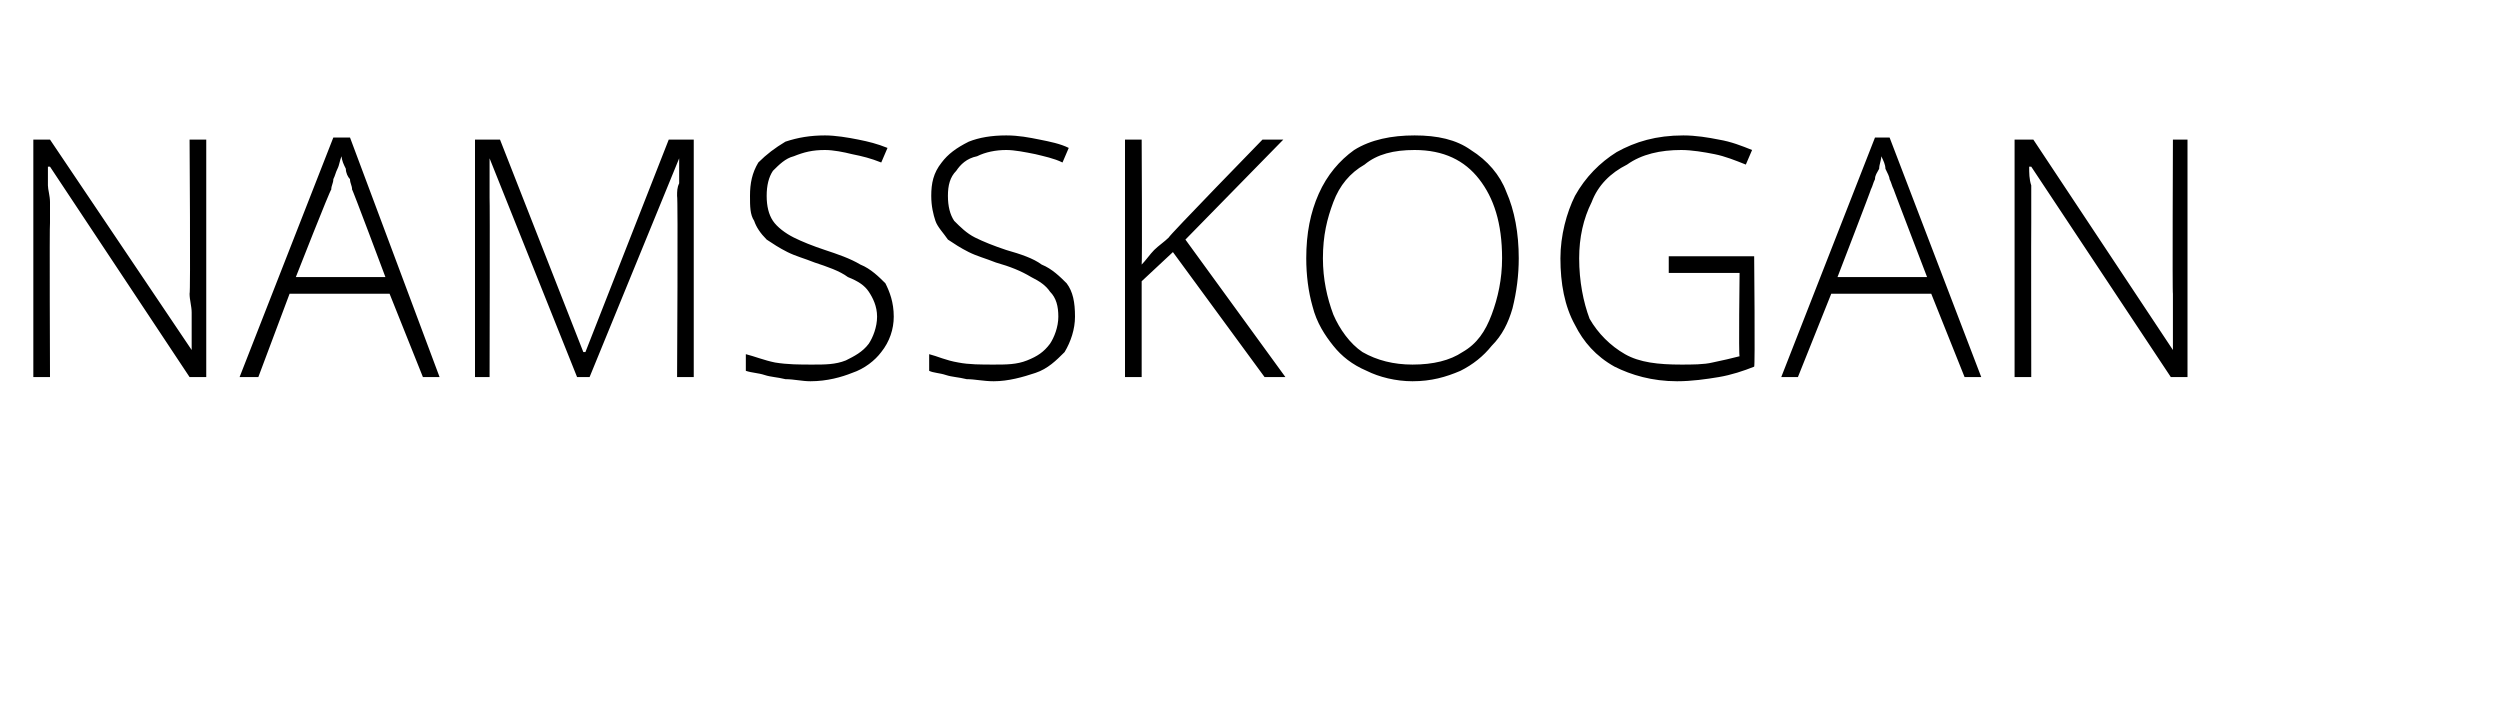 <?xml version="1.0" standalone="no"?>
<!DOCTYPE svg PUBLIC "-//W3C//DTD SVG 1.1//EN" "http://www.w3.org/Graphics/SVG/1.1/DTD/svg11.dtd">
<svg xmlns="http://www.w3.org/2000/svg" version="1.1" width="120px" height="33.7px" viewBox="0 -1 120 33.7" style="top:-1px">
  <desc>namsskogan</desc>
  <defs/>
  <g id="Polygon2628">
    <path d="M 9.9 17.1 L 9.1 17.1 L 2.4 7 C 2.4 7 2.31 7 2.3 7 C 2.3 7.3 2.3 7.6 2.3 7.9 C 2.3 8.1 2.4 8.4 2.4 8.7 C 2.4 9.1 2.4 9.4 2.4 9.7 C 2.37 9.69 2.4 17.1 2.4 17.1 L 1.6 17.1 L 1.6 5.7 L 2.4 5.7 L 9.2 15.8 C 9.2 15.8 9.2 15.75 9.2 15.8 C 9.2 15.5 9.2 15.3 9.2 15 C 9.2 14.7 9.2 14.3 9.2 14 C 9.2 13.7 9.1 13.4 9.1 13.1 C 9.15 13.13 9.1 5.7 9.1 5.7 L 9.9 5.7 L 9.9 17.1 Z M 20.3 17.1 L 18.7 13.1 L 13.9 13.1 L 12.4 17.1 L 11.5 17.1 L 16 5.6 L 16.8 5.6 L 21.1 17.1 L 20.3 17.1 Z M 18.5 12.3 C 18.5 12.3 16.91 8.05 16.9 8.1 C 16.9 7.9 16.8 7.8 16.8 7.6 C 16.7 7.5 16.6 7.3 16.6 7.1 C 16.5 6.9 16.4 6.7 16.4 6.5 C 16.3 6.7 16.3 6.9 16.2 7.1 C 16.1 7.3 16.1 7.4 16 7.6 C 16 7.8 15.9 7.9 15.9 8.1 C 15.86 8.07 14.2 12.3 14.2 12.3 L 18.5 12.3 Z M 27.7 17.1 L 23.5 6.6 C 23.5 6.6 23.47 6.55 23.5 6.6 C 23.5 6.7 23.5 6.9 23.5 7.2 C 23.5 7.4 23.5 7.6 23.5 7.8 C 23.5 8 23.5 8.3 23.5 8.5 C 23.52 8.54 23.5 17.1 23.5 17.1 L 22.8 17.1 L 22.8 5.7 L 24 5.7 L 28 15.9 L 28.1 15.9 L 32.1 5.7 L 33.3 5.7 L 33.3 17.1 L 32.5 17.1 C 32.5 17.1 32.55 8.45 32.5 8.4 C 32.5 8.2 32.5 8 32.6 7.8 C 32.6 7.6 32.6 7.4 32.6 7.2 C 32.6 7 32.6 6.8 32.6 6.6 C 32.6 6.57 32.6 6.6 32.6 6.6 L 28.3 17.1 L 27.7 17.1 Z M 42.9 14.2 C 42.9 14.8 42.7 15.4 42.3 15.9 C 42 16.3 41.5 16.7 40.9 16.9 C 40.4 17.1 39.7 17.3 38.9 17.3 C 38.5 17.3 38.1 17.2 37.7 17.2 C 37.3 17.1 37 17.1 36.7 17 C 36.4 16.9 36.1 16.9 35.8 16.8 C 35.8 16.8 35.8 16 35.8 16 C 36.2 16.1 36.7 16.3 37.2 16.4 C 37.8 16.5 38.4 16.5 39 16.5 C 39.6 16.5 40.1 16.5 40.6 16.3 C 41 16.1 41.4 15.9 41.7 15.5 C 41.9 15.2 42.1 14.7 42.1 14.2 C 42.1 13.7 41.9 13.3 41.7 13 C 41.5 12.7 41.2 12.5 40.7 12.3 C 40.3 12 39.7 11.8 39.1 11.6 C 38.6 11.4 38.2 11.3 37.8 11.1 C 37.4 10.9 37.1 10.7 36.8 10.5 C 36.5 10.2 36.3 9.9 36.2 9.6 C 36 9.3 36 8.9 36 8.4 C 36 7.8 36.1 7.3 36.4 6.8 C 36.8 6.4 37.2 6.1 37.7 5.8 C 38.3 5.6 38.9 5.5 39.6 5.5 C 40.1 5.5 40.7 5.6 41.2 5.7 C 41.7 5.8 42.1 5.9 42.6 6.1 C 42.6 6.1 42.3 6.8 42.3 6.8 C 41.8 6.6 41.4 6.5 40.9 6.4 C 40.5 6.3 40 6.2 39.6 6.2 C 39 6.2 38.6 6.3 38.1 6.5 C 37.7 6.6 37.4 6.9 37.1 7.2 C 36.9 7.5 36.8 7.9 36.8 8.4 C 36.8 8.9 36.9 9.3 37.1 9.6 C 37.3 9.9 37.7 10.2 38.1 10.4 C 38.5 10.6 39 10.8 39.6 11 C 40.2 11.2 40.8 11.4 41.3 11.7 C 41.8 11.9 42.2 12.3 42.5 12.6 C 42.7 13 42.9 13.5 42.9 14.2 Z M 51.6 14.2 C 51.6 14.8 51.4 15.4 51.1 15.9 C 50.7 16.3 50.3 16.7 49.7 16.9 C 49.1 17.1 48.4 17.3 47.7 17.3 C 47.2 17.3 46.8 17.2 46.4 17.2 C 46 17.1 45.7 17.1 45.4 17 C 45.1 16.9 44.8 16.9 44.6 16.8 C 44.6 16.8 44.6 16 44.6 16 C 45 16.1 45.4 16.3 46 16.4 C 46.5 16.5 47.1 16.5 47.7 16.5 C 48.3 16.5 48.8 16.5 49.3 16.3 C 49.8 16.1 50.1 15.9 50.4 15.5 C 50.6 15.2 50.8 14.7 50.8 14.2 C 50.8 13.7 50.7 13.3 50.4 13 C 50.2 12.7 49.9 12.5 49.5 12.3 C 49 12 48.5 11.8 47.8 11.6 C 47.3 11.4 46.9 11.3 46.5 11.1 C 46.1 10.9 45.8 10.7 45.5 10.5 C 45.3 10.2 45 9.9 44.9 9.6 C 44.8 9.3 44.7 8.9 44.7 8.4 C 44.7 7.8 44.8 7.3 45.2 6.8 C 45.5 6.4 45.9 6.1 46.5 5.8 C 47 5.6 47.6 5.5 48.3 5.5 C 48.9 5.5 49.4 5.6 49.9 5.7 C 50.4 5.8 50.9 5.9 51.3 6.1 C 51.3 6.1 51 6.8 51 6.8 C 50.6 6.6 50.1 6.5 49.7 6.4 C 49.2 6.3 48.7 6.2 48.3 6.2 C 47.8 6.2 47.3 6.3 46.9 6.5 C 46.4 6.6 46.1 6.9 45.9 7.2 C 45.6 7.5 45.5 7.9 45.5 8.4 C 45.5 8.9 45.6 9.3 45.8 9.6 C 46.1 9.9 46.4 10.2 46.8 10.4 C 47.2 10.6 47.7 10.8 48.3 11 C 49 11.2 49.6 11.4 50 11.7 C 50.5 11.9 50.9 12.3 51.2 12.6 C 51.5 13 51.6 13.5 51.6 14.2 Z M 61.7 17.1 L 60.7 17.1 L 56.3 11.1 L 54.8 12.5 L 54.8 17.1 L 54 17.1 L 54 5.7 L 54.8 5.7 C 54.8 5.7 54.83 11.69 54.8 11.7 C 55 11.5 55.2 11.2 55.4 11 C 55.6 10.8 55.9 10.6 56.1 10.4 C 56.07 10.35 60.6 5.7 60.6 5.7 L 61.6 5.7 L 56.9 10.5 L 61.7 17.1 Z M 72.9 11.4 C 72.9 12.2 72.8 13 72.6 13.8 C 72.4 14.5 72.1 15.1 71.6 15.6 C 71.2 16.1 70.7 16.5 70.1 16.8 C 69.4 17.1 68.7 17.3 67.8 17.3 C 67 17.3 66.2 17.1 65.6 16.8 C 64.9 16.5 64.4 16.1 64 15.6 C 63.6 15.1 63.2 14.5 63 13.7 C 62.8 13 62.7 12.2 62.7 11.4 C 62.7 10.2 62.9 9.2 63.3 8.3 C 63.7 7.4 64.3 6.7 65 6.2 C 65.8 5.7 66.8 5.5 67.9 5.5 C 69 5.5 69.9 5.7 70.6 6.2 C 71.4 6.7 72 7.4 72.3 8.2 C 72.7 9.1 72.9 10.2 72.9 11.4 Z M 63.5 11.4 C 63.5 12.4 63.7 13.3 64 14.1 C 64.3 14.8 64.8 15.5 65.4 15.9 C 66.1 16.3 66.9 16.5 67.8 16.5 C 68.8 16.5 69.6 16.3 70.2 15.9 C 70.9 15.5 71.3 14.9 71.6 14.1 C 71.9 13.3 72.1 12.4 72.1 11.4 C 72.1 9.7 71.7 8.5 71 7.6 C 70.3 6.7 69.3 6.2 67.9 6.2 C 66.9 6.2 66.1 6.4 65.5 6.9 C 64.8 7.3 64.3 7.9 64 8.7 C 63.7 9.5 63.5 10.3 63.5 11.4 Z M 80.1 11.3 L 84.2 11.3 C 84.2 11.3 84.25 16.58 84.2 16.6 C 83.7 16.8 83.1 17 82.5 17.1 C 81.9 17.2 81.2 17.3 80.5 17.3 C 79.3 17.3 78.3 17 77.5 16.6 C 76.6 16.1 76 15.4 75.6 14.6 C 75.1 13.7 74.9 12.6 74.9 11.4 C 74.9 10.3 75.2 9.2 75.6 8.4 C 76.1 7.5 76.8 6.8 77.6 6.3 C 78.5 5.8 79.5 5.5 80.8 5.5 C 81.4 5.5 82 5.6 82.5 5.7 C 83.1 5.8 83.6 6 84.1 6.2 C 84.1 6.2 83.8 6.9 83.8 6.9 C 83.3 6.7 82.8 6.5 82.3 6.4 C 81.8 6.3 81.2 6.2 80.7 6.2 C 79.7 6.2 78.8 6.4 78.1 6.9 C 77.3 7.3 76.7 7.9 76.4 8.7 C 76 9.5 75.8 10.4 75.8 11.4 C 75.8 12.5 76 13.5 76.3 14.3 C 76.7 15 77.3 15.6 78 16 C 78.7 16.4 79.6 16.5 80.7 16.5 C 81.2 16.5 81.8 16.5 82.2 16.4 C 82.7 16.3 83.1 16.2 83.5 16.1 C 83.45 16.09 83.5 12.1 83.5 12.1 L 80.1 12.1 L 80.1 11.3 Z M 94.3 17.1 L 92.7 13.1 L 87.9 13.1 L 86.3 17.1 L 85.5 17.1 L 90 5.6 L 90.7 5.6 L 95.1 17.1 L 94.3 17.1 Z M 92.5 12.3 C 92.5 12.3 90.87 8.05 90.9 8.1 C 90.8 7.9 90.8 7.8 90.7 7.6 C 90.7 7.5 90.6 7.3 90.5 7.1 C 90.5 6.9 90.4 6.7 90.3 6.5 C 90.3 6.7 90.2 6.9 90.2 7.1 C 90.1 7.3 90 7.4 90 7.6 C 89.9 7.8 89.9 7.9 89.8 8.1 C 89.83 8.07 88.2 12.3 88.2 12.3 L 92.5 12.3 Z M 105 17.1 L 104.2 17.1 L 97.5 7 C 97.5 7 97.43 7 97.4 7 C 97.4 7.3 97.4 7.6 97.5 7.9 C 97.5 8.1 97.5 8.4 97.5 8.7 C 97.5 9.1 97.5 9.4 97.5 9.7 C 97.49 9.69 97.5 17.1 97.5 17.1 L 96.7 17.1 L 96.7 5.7 L 97.6 5.7 L 104.3 15.8 C 104.3 15.8 104.32 15.75 104.3 15.8 C 104.3 15.5 104.3 15.3 104.3 15 C 104.3 14.7 104.3 14.3 104.3 14 C 104.3 13.7 104.3 13.4 104.3 13.1 C 104.27 13.13 104.3 5.7 104.3 5.7 L 105 5.7 L 105 17.1 Z " stroke="none" fill="#000"/>
  </g>
</svg>